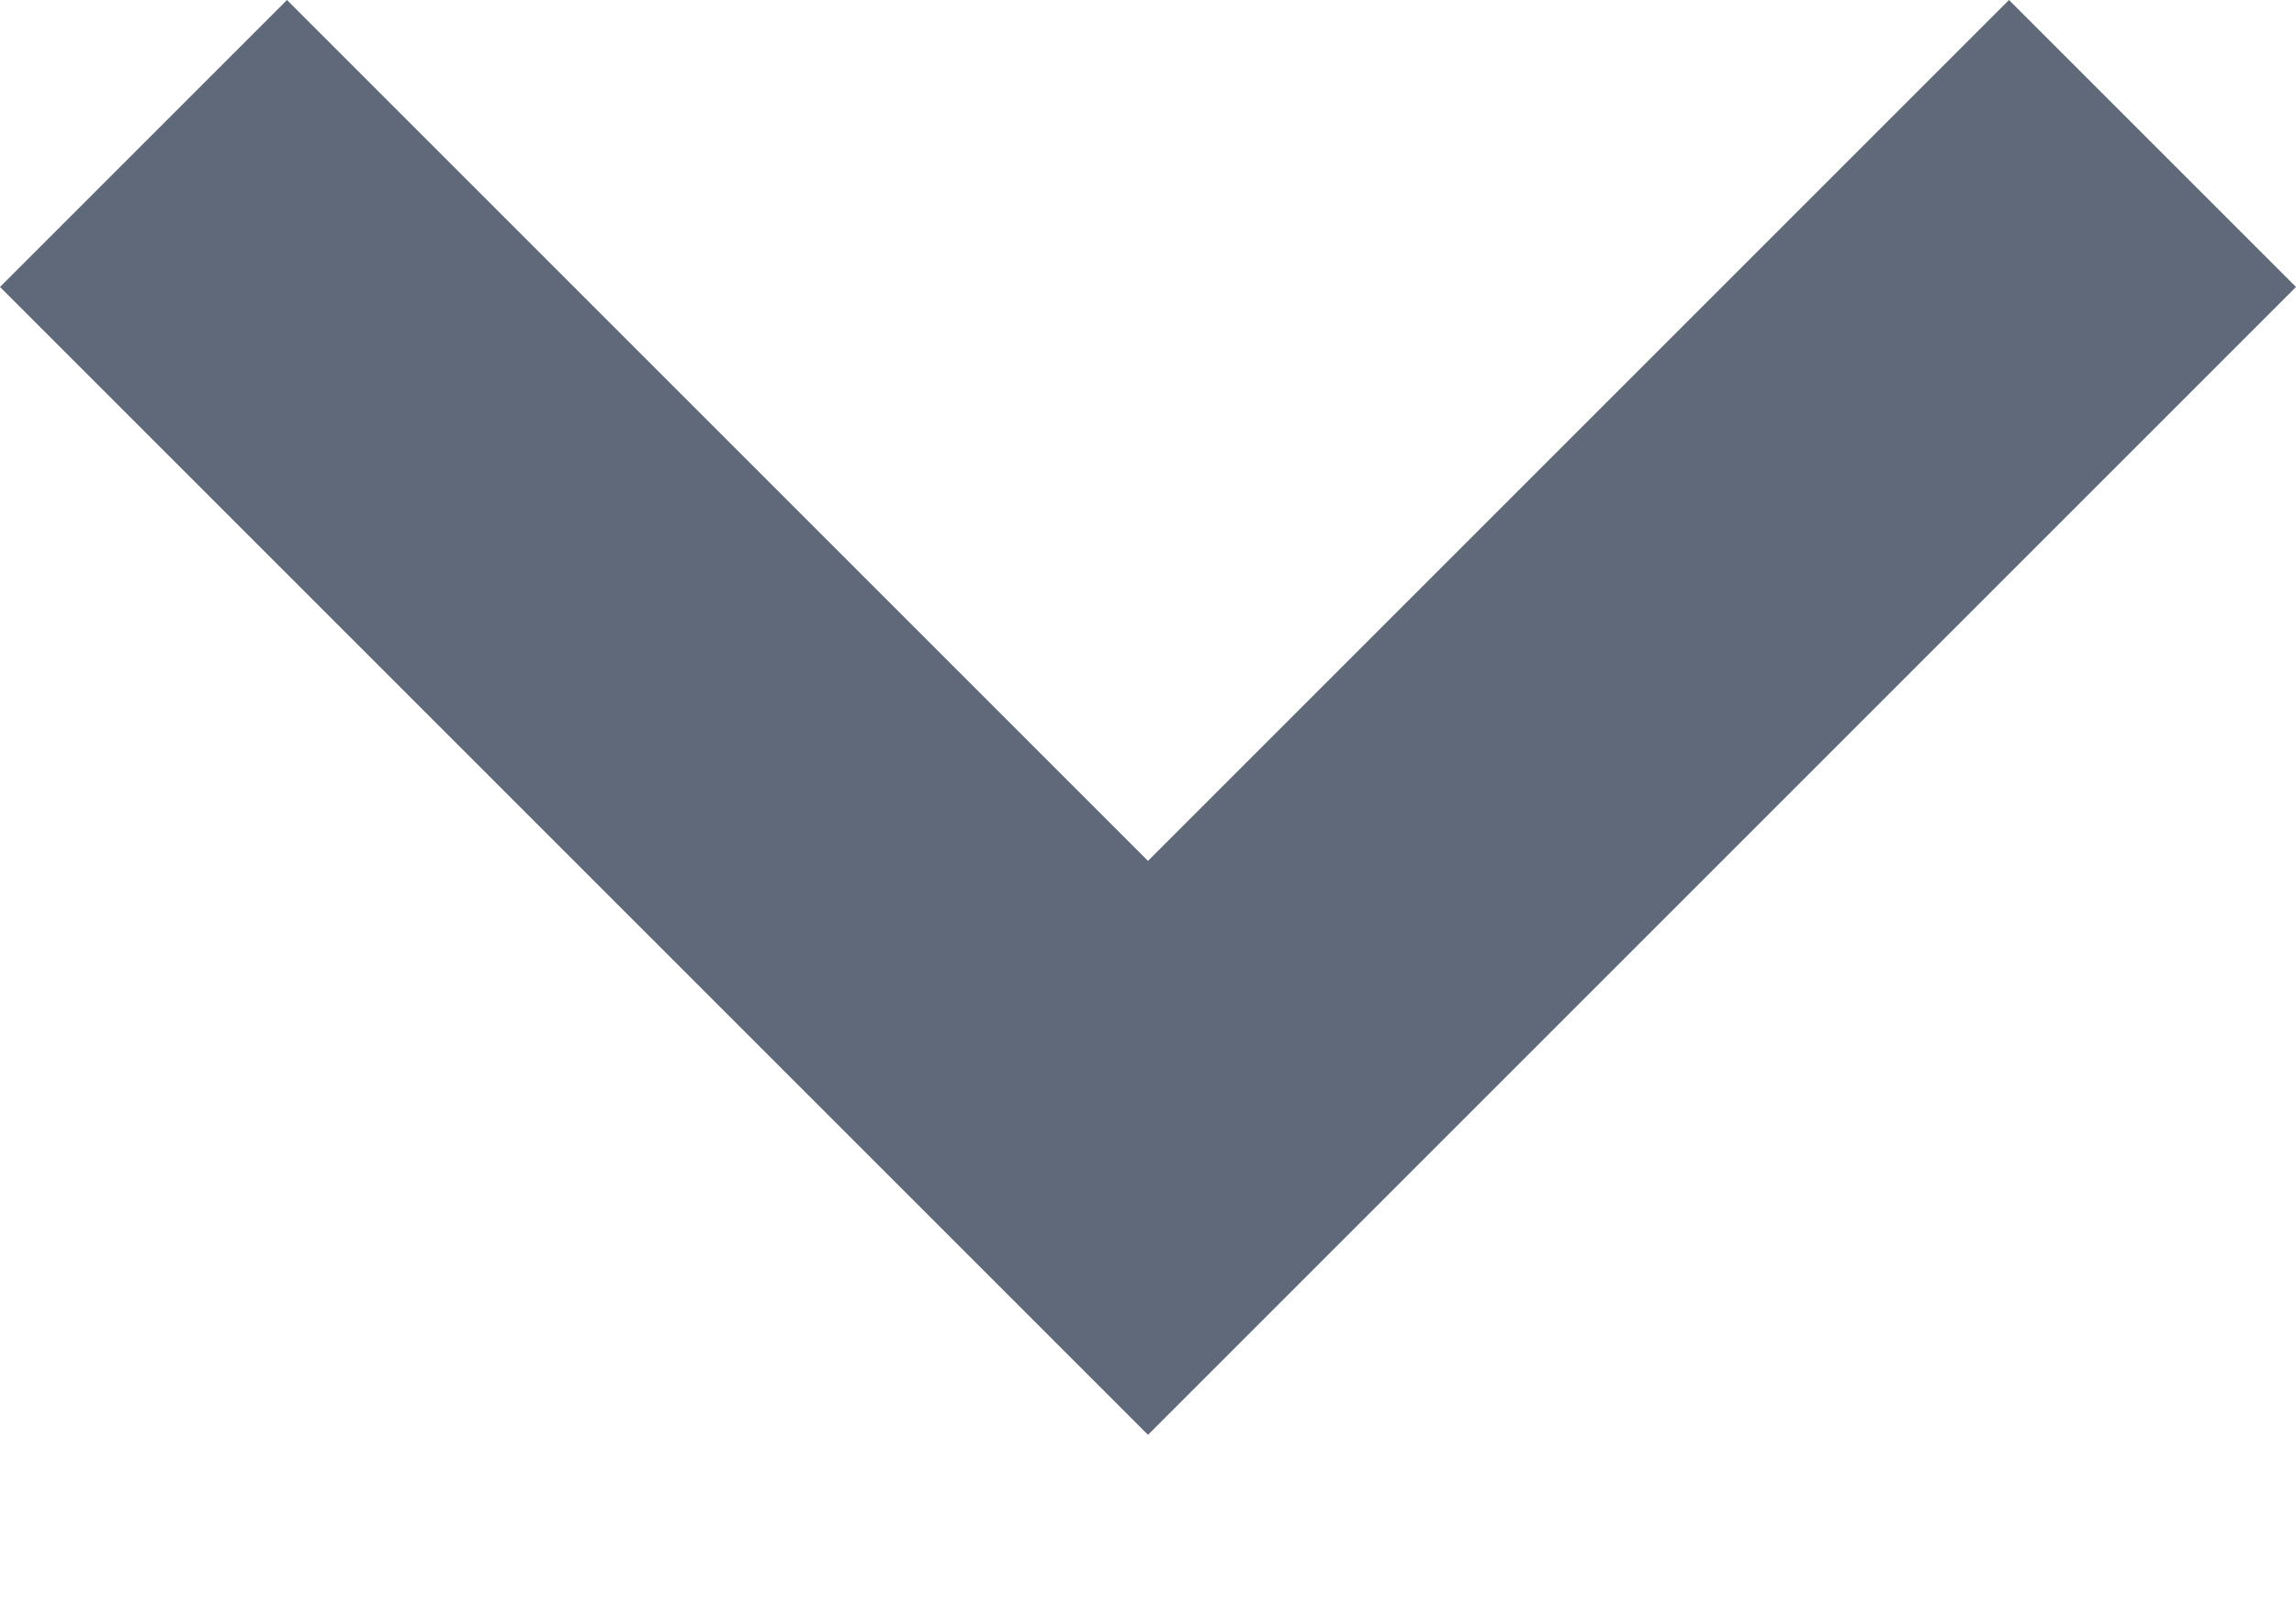 <svg width="10" height="7" viewBox="0 0 10 7" fill="none" xmlns="http://www.w3.org/2000/svg">
<path fill-rule="evenodd" clip-rule="evenodd" d="M1.25 0L5 3.75L8.75 0L10 1.25L5 6.25L0 1.25L1.25 0Z" fill="#60697A"/>
</svg>
